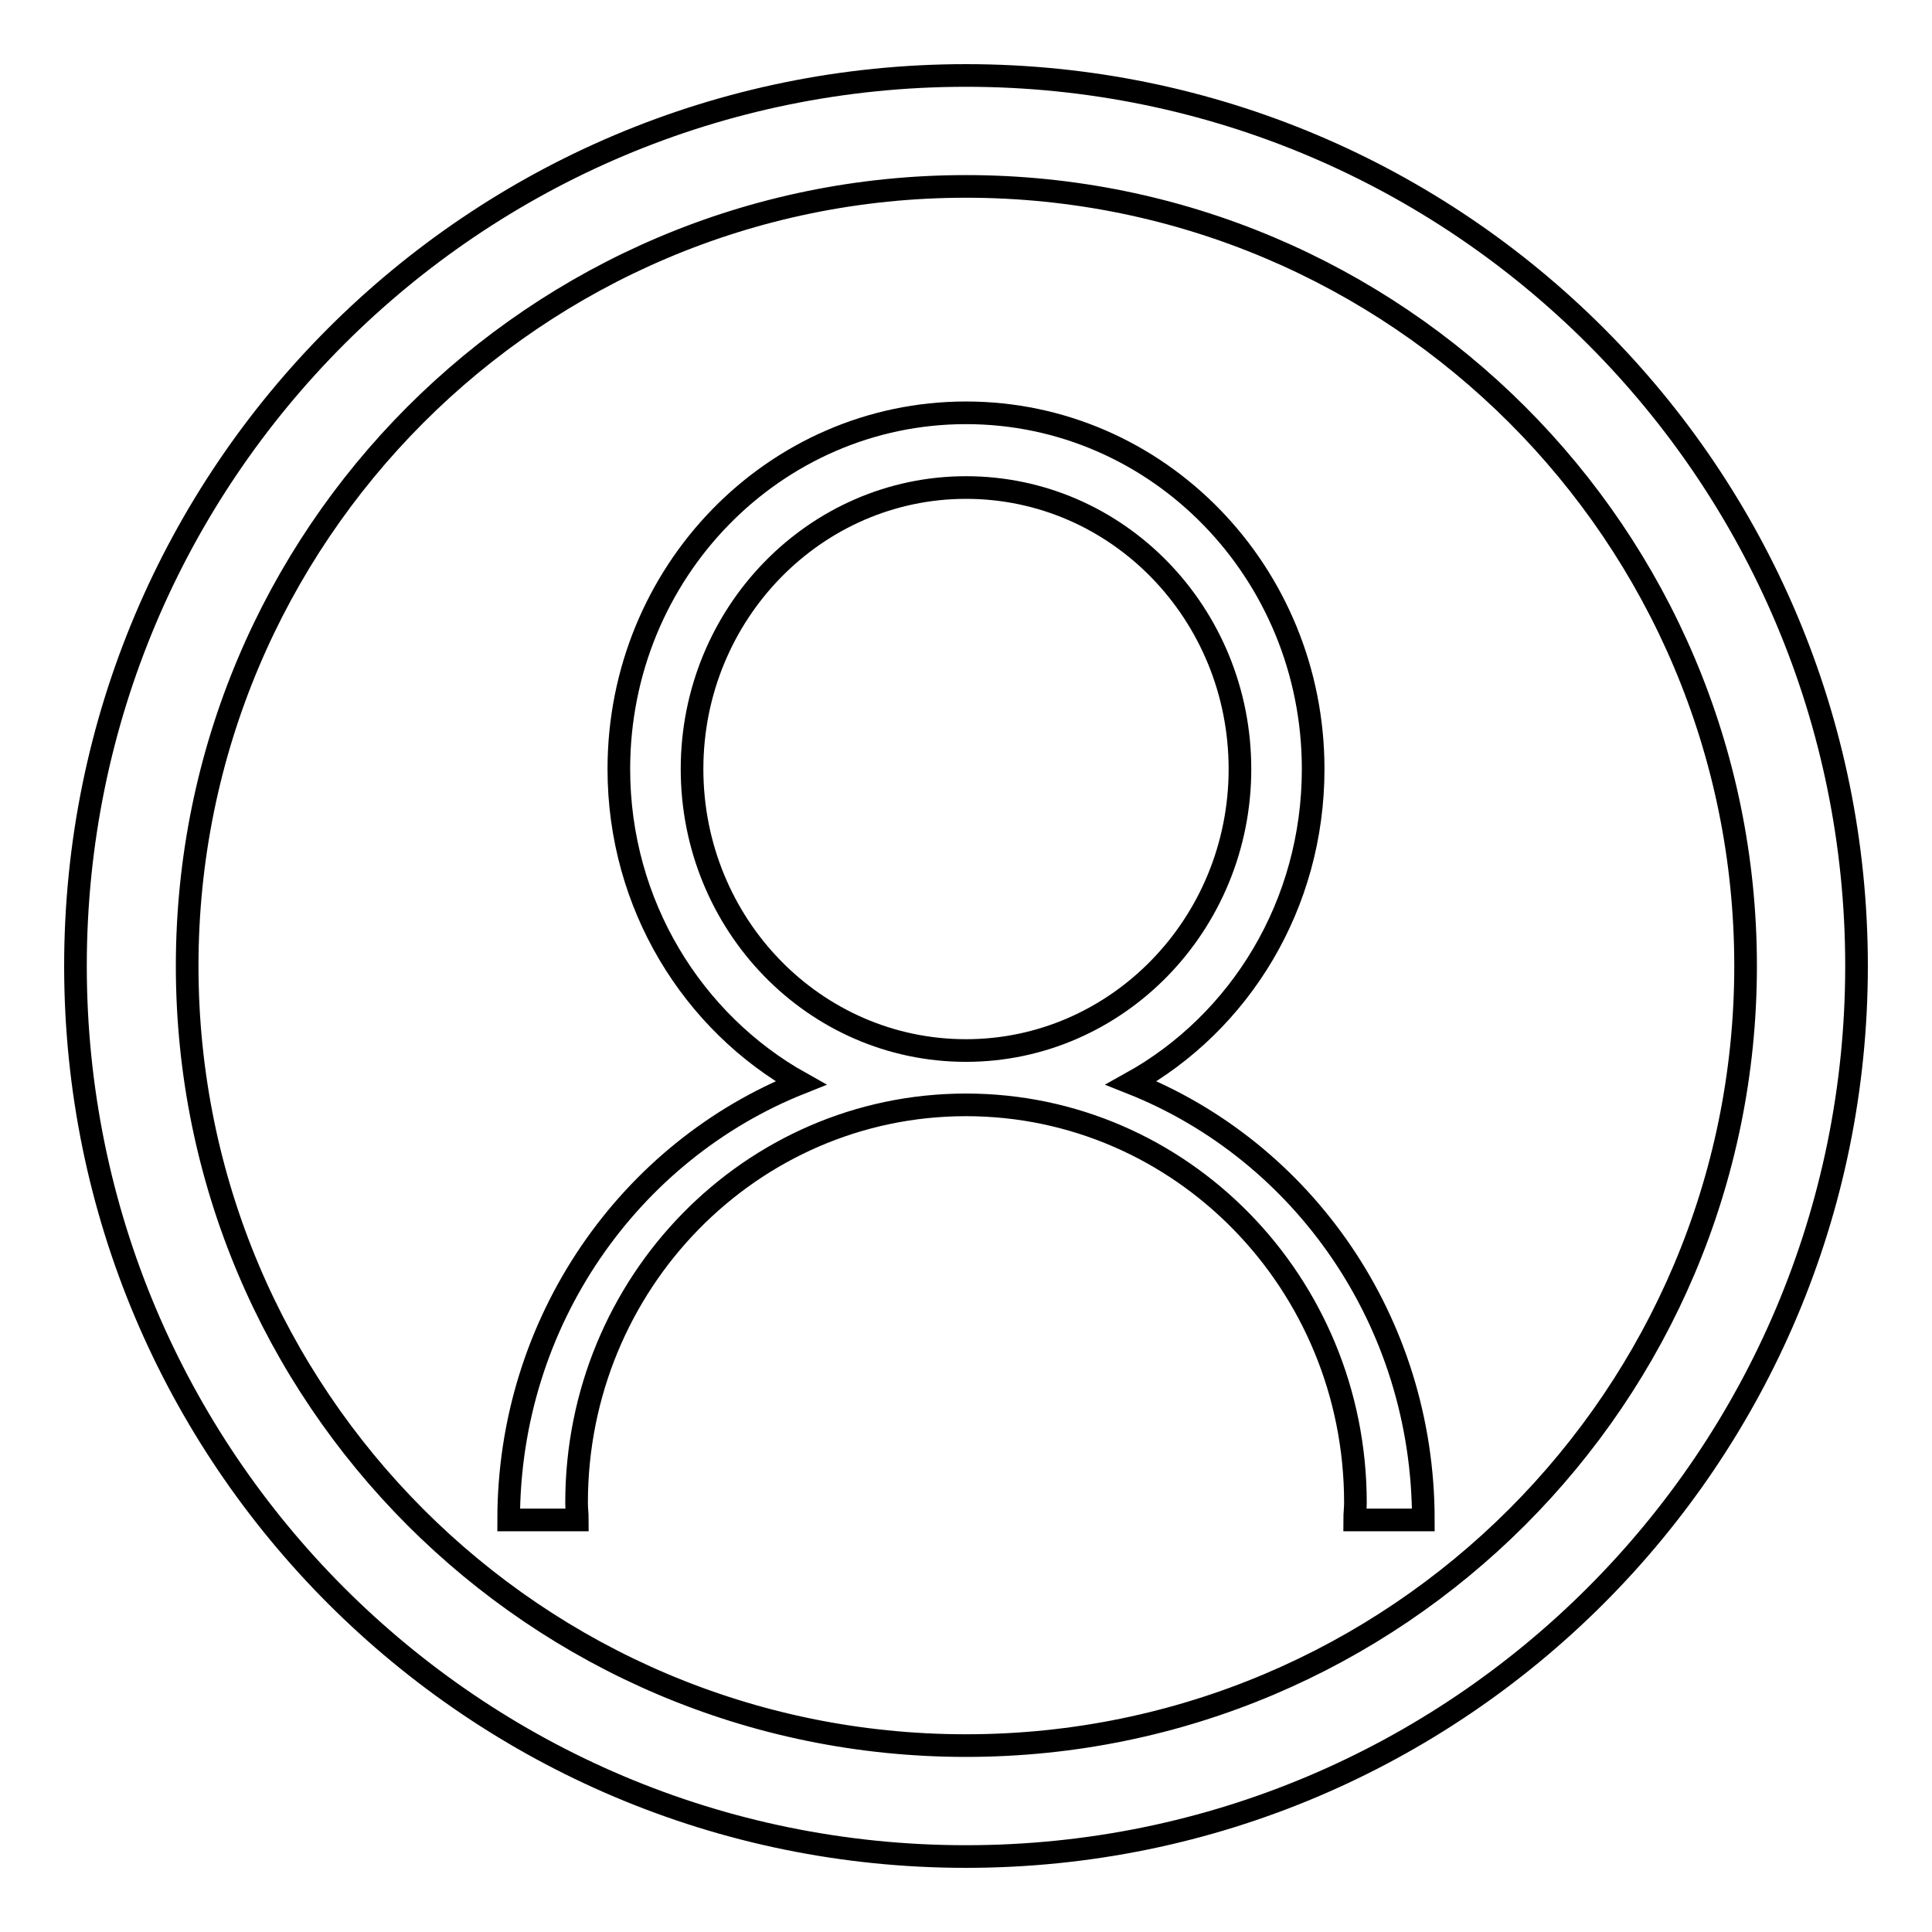 <?xml version="1.0" encoding="utf-8"?>
<!-- Svg Vector Icons : http://www.onlinewebfonts.com/icon -->
<!DOCTYPE svg PUBLIC "-//W3C//DTD SVG 1.1//EN" "http://www.w3.org/Graphics/SVG/1.1/DTD/svg11.dtd">
<svg version="1.1" xmlns="http://www.w3.org/2000/svg" xmlns:xlink="http://www.w3.org/1999/xlink" x="0px" y="0px" viewBox="0 0 256 256" enable-background="new 0 0 256 256" xml:space="preserve">
<g><g><path stroke-width="3" fill-opacity="0" stroke="#000000"  d="M149.9,143.5c14.4-8,24.1-23.6,24.1-41.6c0-26.1-20.6-47.2-46-47.2c-25.4,0-46,21.1-46,47.2c0,18,9.8,33.6,24.1,41.6c-22.6,9-38.7,31.5-38.7,57.9h9.1c0-0.8-0.1-1.5-0.1-2.3c0-29.1,23.1-52.7,51.6-52.7c28.5,0,51.6,23.6,51.6,52.7c0,0.8-0.1,1.5-0.1,2.3h9.1C188.6,175,172.6,152.5,149.9,143.5z M91.7,101.9c0-20.6,16.3-37.3,36.3-37.3c20.1,0,36.3,16.7,36.3,37.3c0,20.6-16.3,37.3-36.3,37.3C107.9,139.2,91.7,122.5,91.7,101.9z"/><path stroke-width="3" fill-opacity="0" stroke="#000000"  d="M128,10C62.8,10,10,62.8,10,128c0,65.2,52.8,118,118,118c65.2,0,118-52.9,118-118C246,62.8,193.2,10,128,10L128,10z M128,231.3C71,231.3,24.8,185,24.8,128C24.8,71,71,24.7,128,24.7c57,0,103.3,46.2,103.3,103.3C231.3,185,185,231.3,128,231.3L128,231.3z"/></g></g>
</svg>
